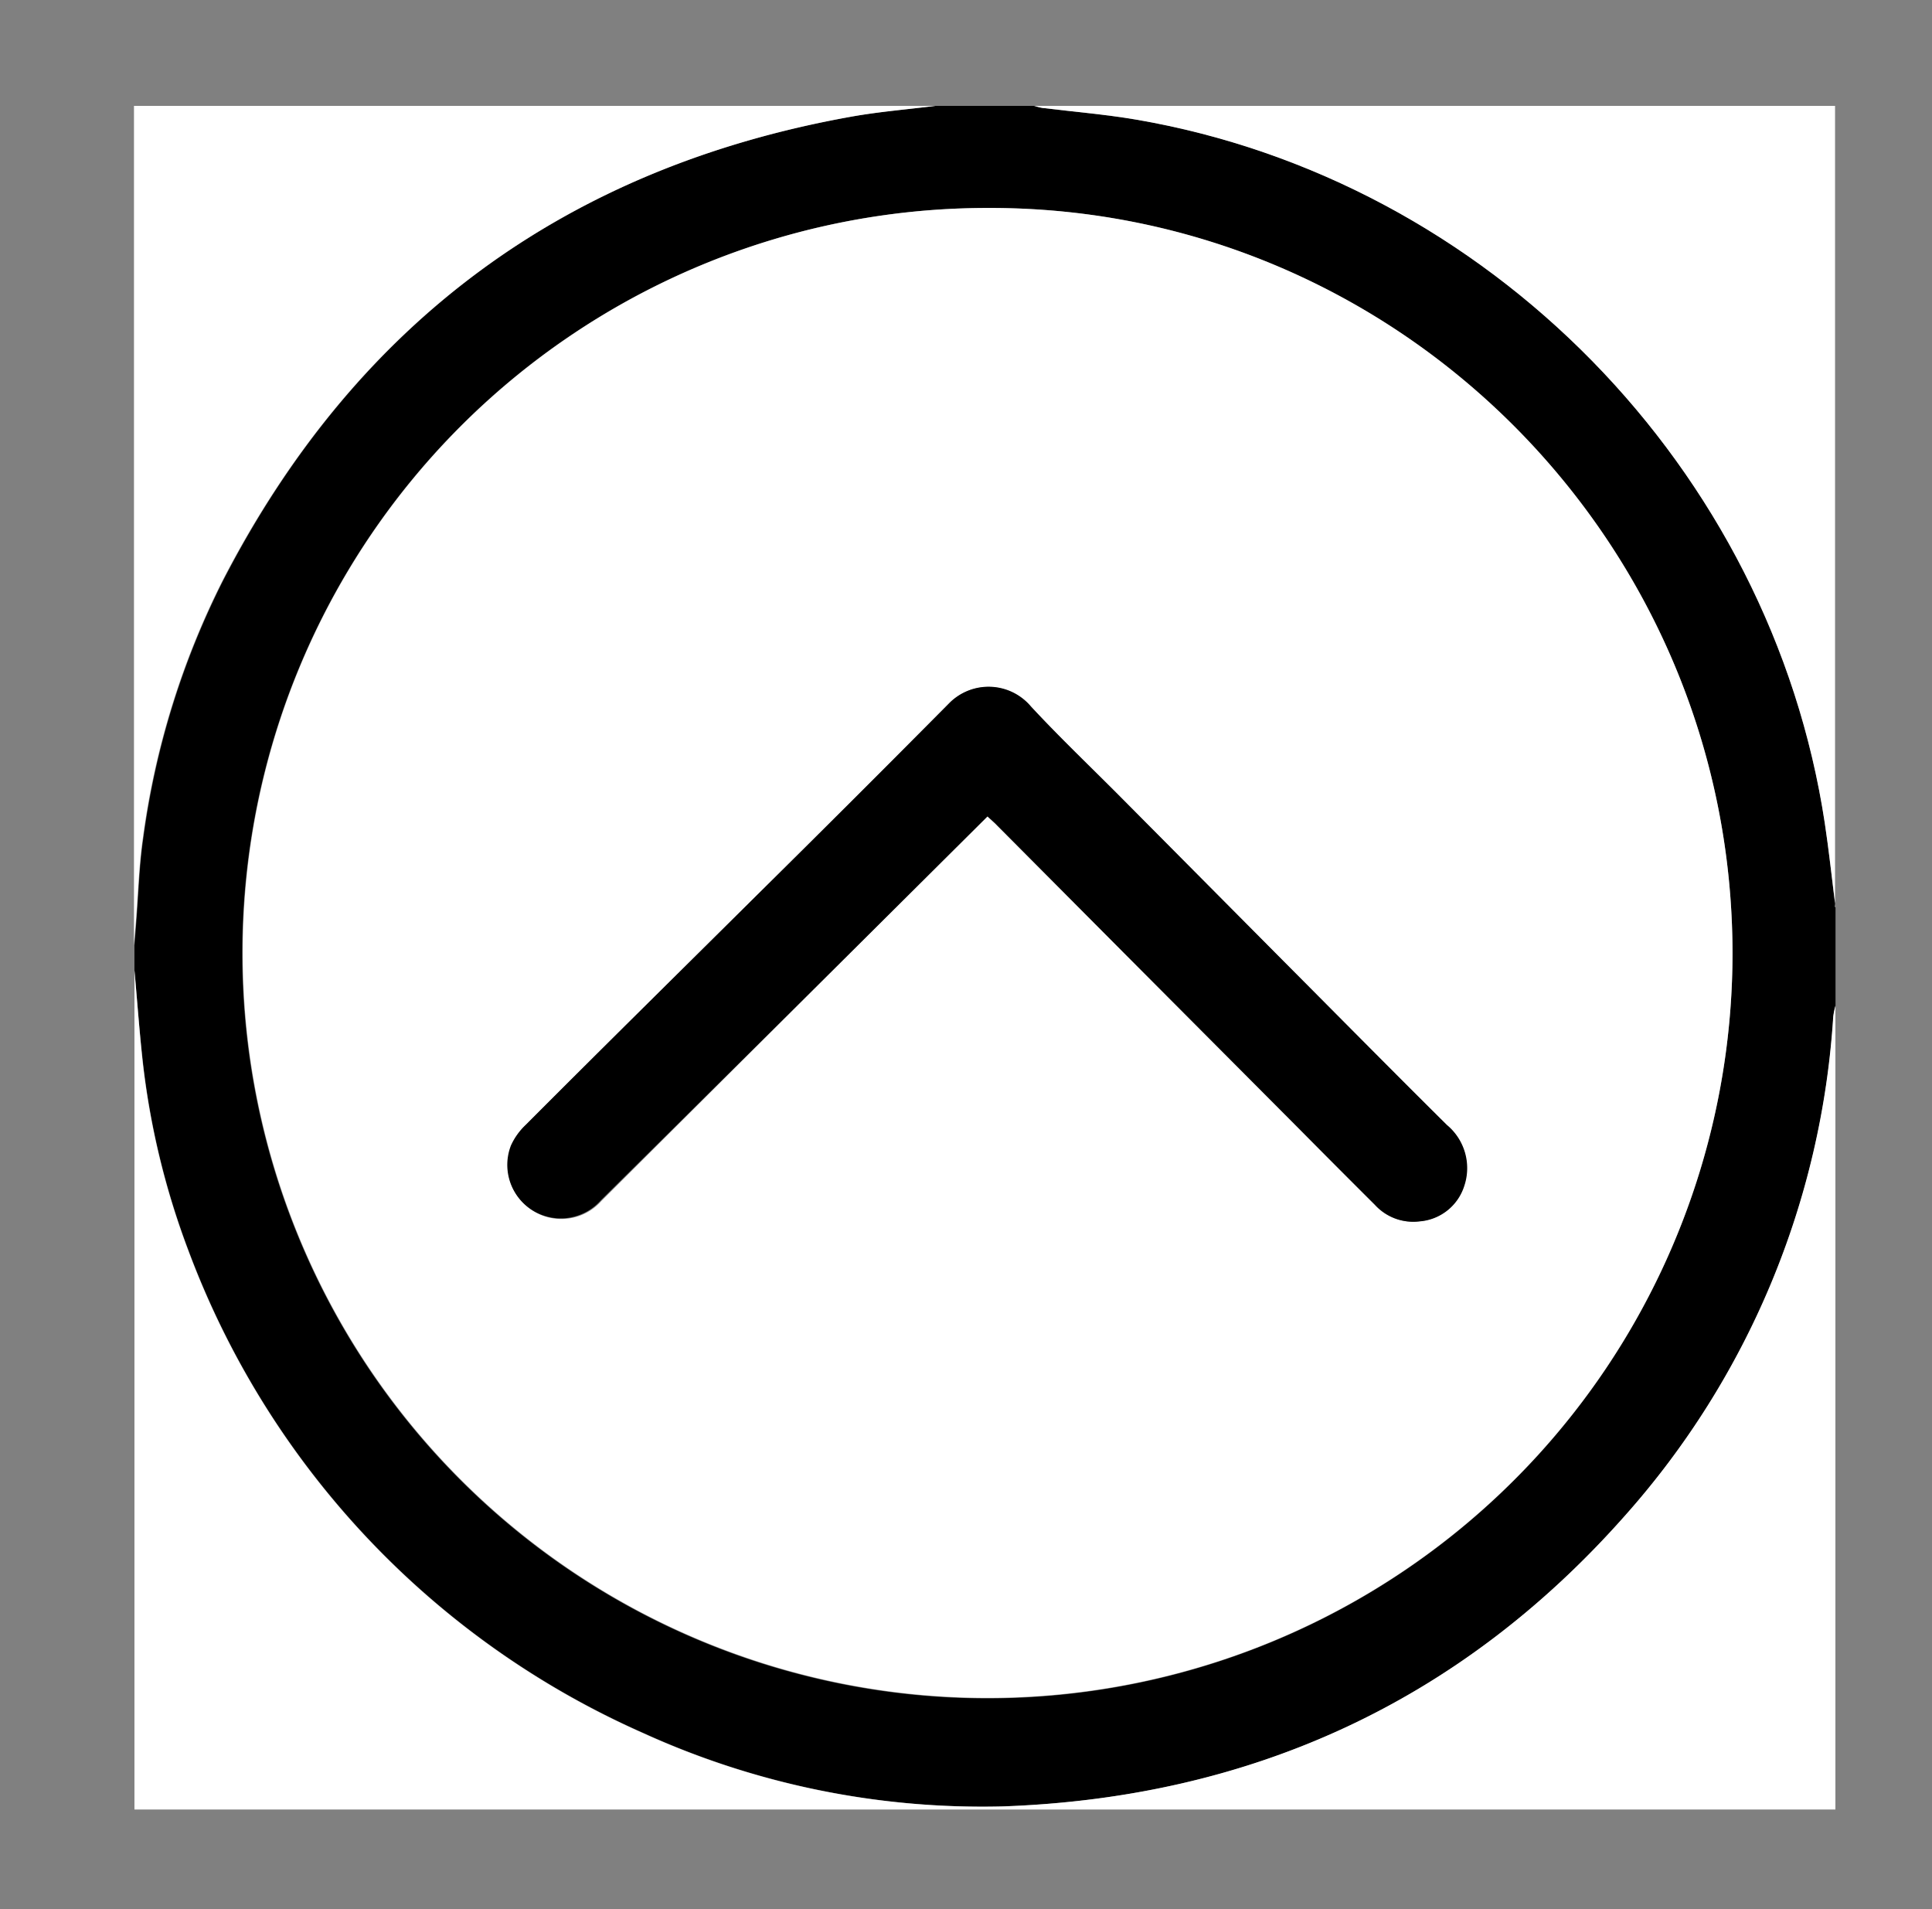 <svg id="pfeil-nach-oben_Bild" data-name="pfeil-nach-oben Bild" xmlns="http://www.w3.org/2000/svg" viewBox="0 0 169 167"><rect x="0" y="0" width="169" height="167" fill="#808080" stroke="none"/><defs><style>.cls-1{fill:#fff;}</style></defs><title>pfeil-nach-oben Kopie</title><path d="M81.84,9.26h8.64c0.31,0.07.61,0.16,0.92,0.2,2.66,0.33,5.33.55,8,1C130.15,15.73,154.92,41,159.62,72c0.37,2.44.63,4.9,0.94,7.36V88a7.08,7.08,0,0,0-.19.93,72.51,72.51,0,0,1-18.25,43.69C127.69,148.89,109.39,157.24,87.7,158a71.65,71.65,0,0,1-31.43-6.43,74.69,74.69,0,0,1-39.8-42.26,68.16,68.16,0,0,1-4-16.72C12.18,90,12,87.44,11.76,84.86V82.7l0.16-2c0.2-2.47.26-5,.62-7.4a70.84,70.84,0,0,1,7-22.56Q37,16.91,74.49,10.2C76.92,9.76,79.39,9.56,81.84,9.26Zm69.71,74.17c0-36-29.19-65.3-65.06-65.24A65.18,65.18,0,1,0,151.55,83.42Z"/><path class="cls-1" d="M11.76,84.86c0.23,2.58.42,5.17,0.69,7.75a68.16,68.16,0,0,0,4,16.72,74.69,74.69,0,0,0,39.8,42.26A71.65,71.65,0,0,0,87.7,158c21.69-.77,40-9.12,54.42-25.41A72.51,72.51,0,0,0,160.36,88.9a7.08,7.08,0,0,1,.19-0.93v70.3H11.76V84.86Z"/><path class="cls-1" d="M81.84,9.26c-2.45.31-4.92,0.51-7.35,0.94Q37,16.9,19.5,50.72a70.84,70.84,0,0,0-7,22.56c-0.35,2.45-.42,4.93-0.62,7.4l-0.16,2V9.26H81.84Z"/><path class="cls-1" d="M160.56,79.34c-0.31-2.45-.57-4.91-0.94-7.36-4.7-31-29.47-56.25-60.26-61.52-2.63-.45-5.31-0.67-8-1-0.31,0-.62-0.13-0.92-0.2h70.08V79.34Z"/><path class="cls-1" d="M151.55,83.42A65.16,65.16,0,1,1,86.48,18.19C122.36,18.12,151.55,47.47,151.55,83.42Zm-65.17-12c0.35,0.33.59,0.54,0.82,0.76L98.35,83.38l15.21,15.29q3.34,3.36,6.68,6.7a4.52,4.52,0,0,0,3.9,1.45,4.46,4.46,0,0,0,3.91-3.11,4.9,4.9,0,0,0-1.52-5.32c-4.79-4.75-9.53-9.55-14.29-14.33L98.07,69.8c-2.64-2.66-5.37-5.25-7.92-8A4.84,4.84,0,0,0,83,61.54Q74.61,70,66.2,78.31C59.46,85,52.69,91.67,46,98.38a5.64,5.64,0,0,0-1.26,1.87,4.68,4.68,0,0,0,7.86,4.8Q66.93,90.77,81.28,76.47Z"/><path d="M86.38,71.4l-5.09,5.07Q66.92,90.76,52.55,105a4.68,4.68,0,0,1-7.86-4.8A5.64,5.64,0,0,1,46,98.38C52.69,91.67,59.46,85,66.2,78.31Q74.61,70,83,61.54a4.84,4.84,0,0,1,7.19.26c2.55,2.75,5.28,5.34,7.92,8l14.17,14.27c4.76,4.78,9.5,9.58,14.29,14.33a4.9,4.9,0,0,1,1.52,5.32,4.46,4.46,0,0,1-3.91,3.11,4.52,4.52,0,0,1-3.9-1.45q-3.36-3.34-6.68-6.7L98.35,83.38,87.19,72.16C87,71.94,86.73,71.73,86.38,71.4Z"/></svg>
